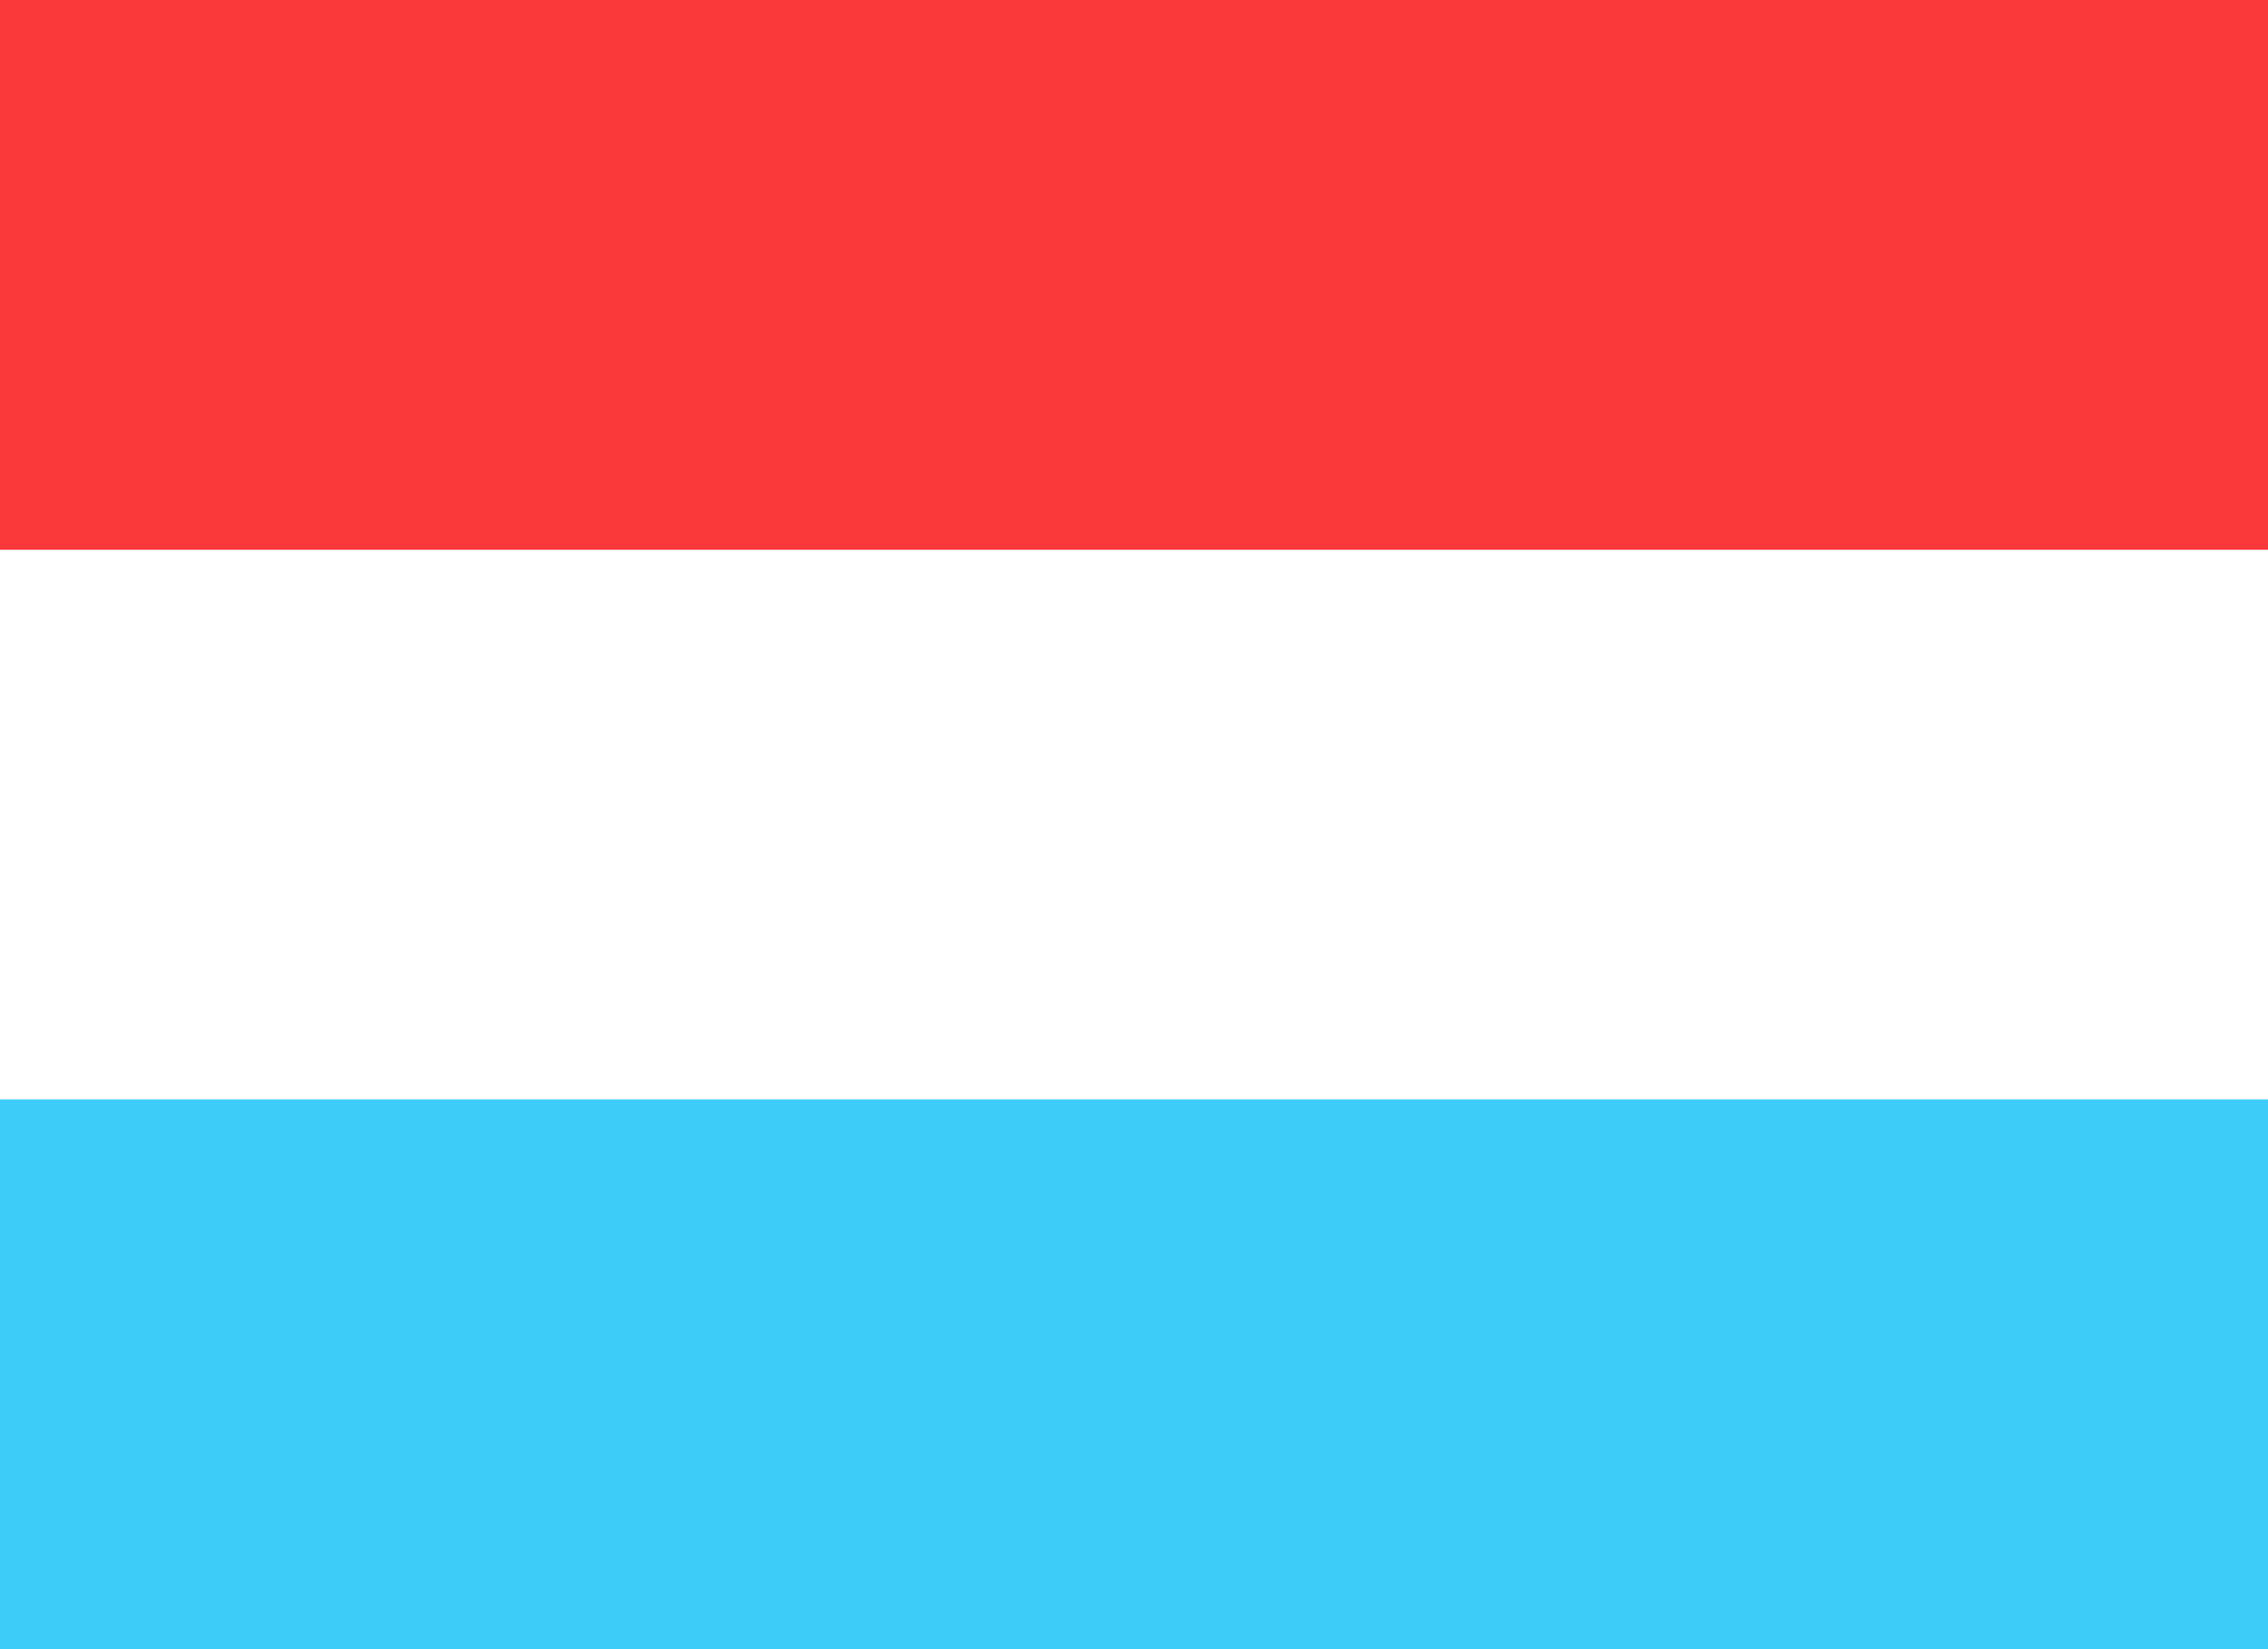 <svg width="22" height="16" viewBox="0 0 22 16" fill="none" xmlns="http://www.w3.org/2000/svg">
<rect width="22" height="16" fill="white"/>
<g clip-path="url(#clip0_122_14040)">
<rect width="22" height="16" fill="white"/>
<path fill-rule="evenodd" clip-rule="evenodd" d="M0 10.667H22V16H0V10.667Z" fill="#3ECBF8"/>
<path fill-rule="evenodd" clip-rule="evenodd" d="M0 0H22V5.333H0V0Z" fill="#F93939"/>
</g>
<defs>
<clipPath id="clip0_122_14040">
<rect width="22" height="16" fill="white"/>
</clipPath>
</defs>
</svg>
